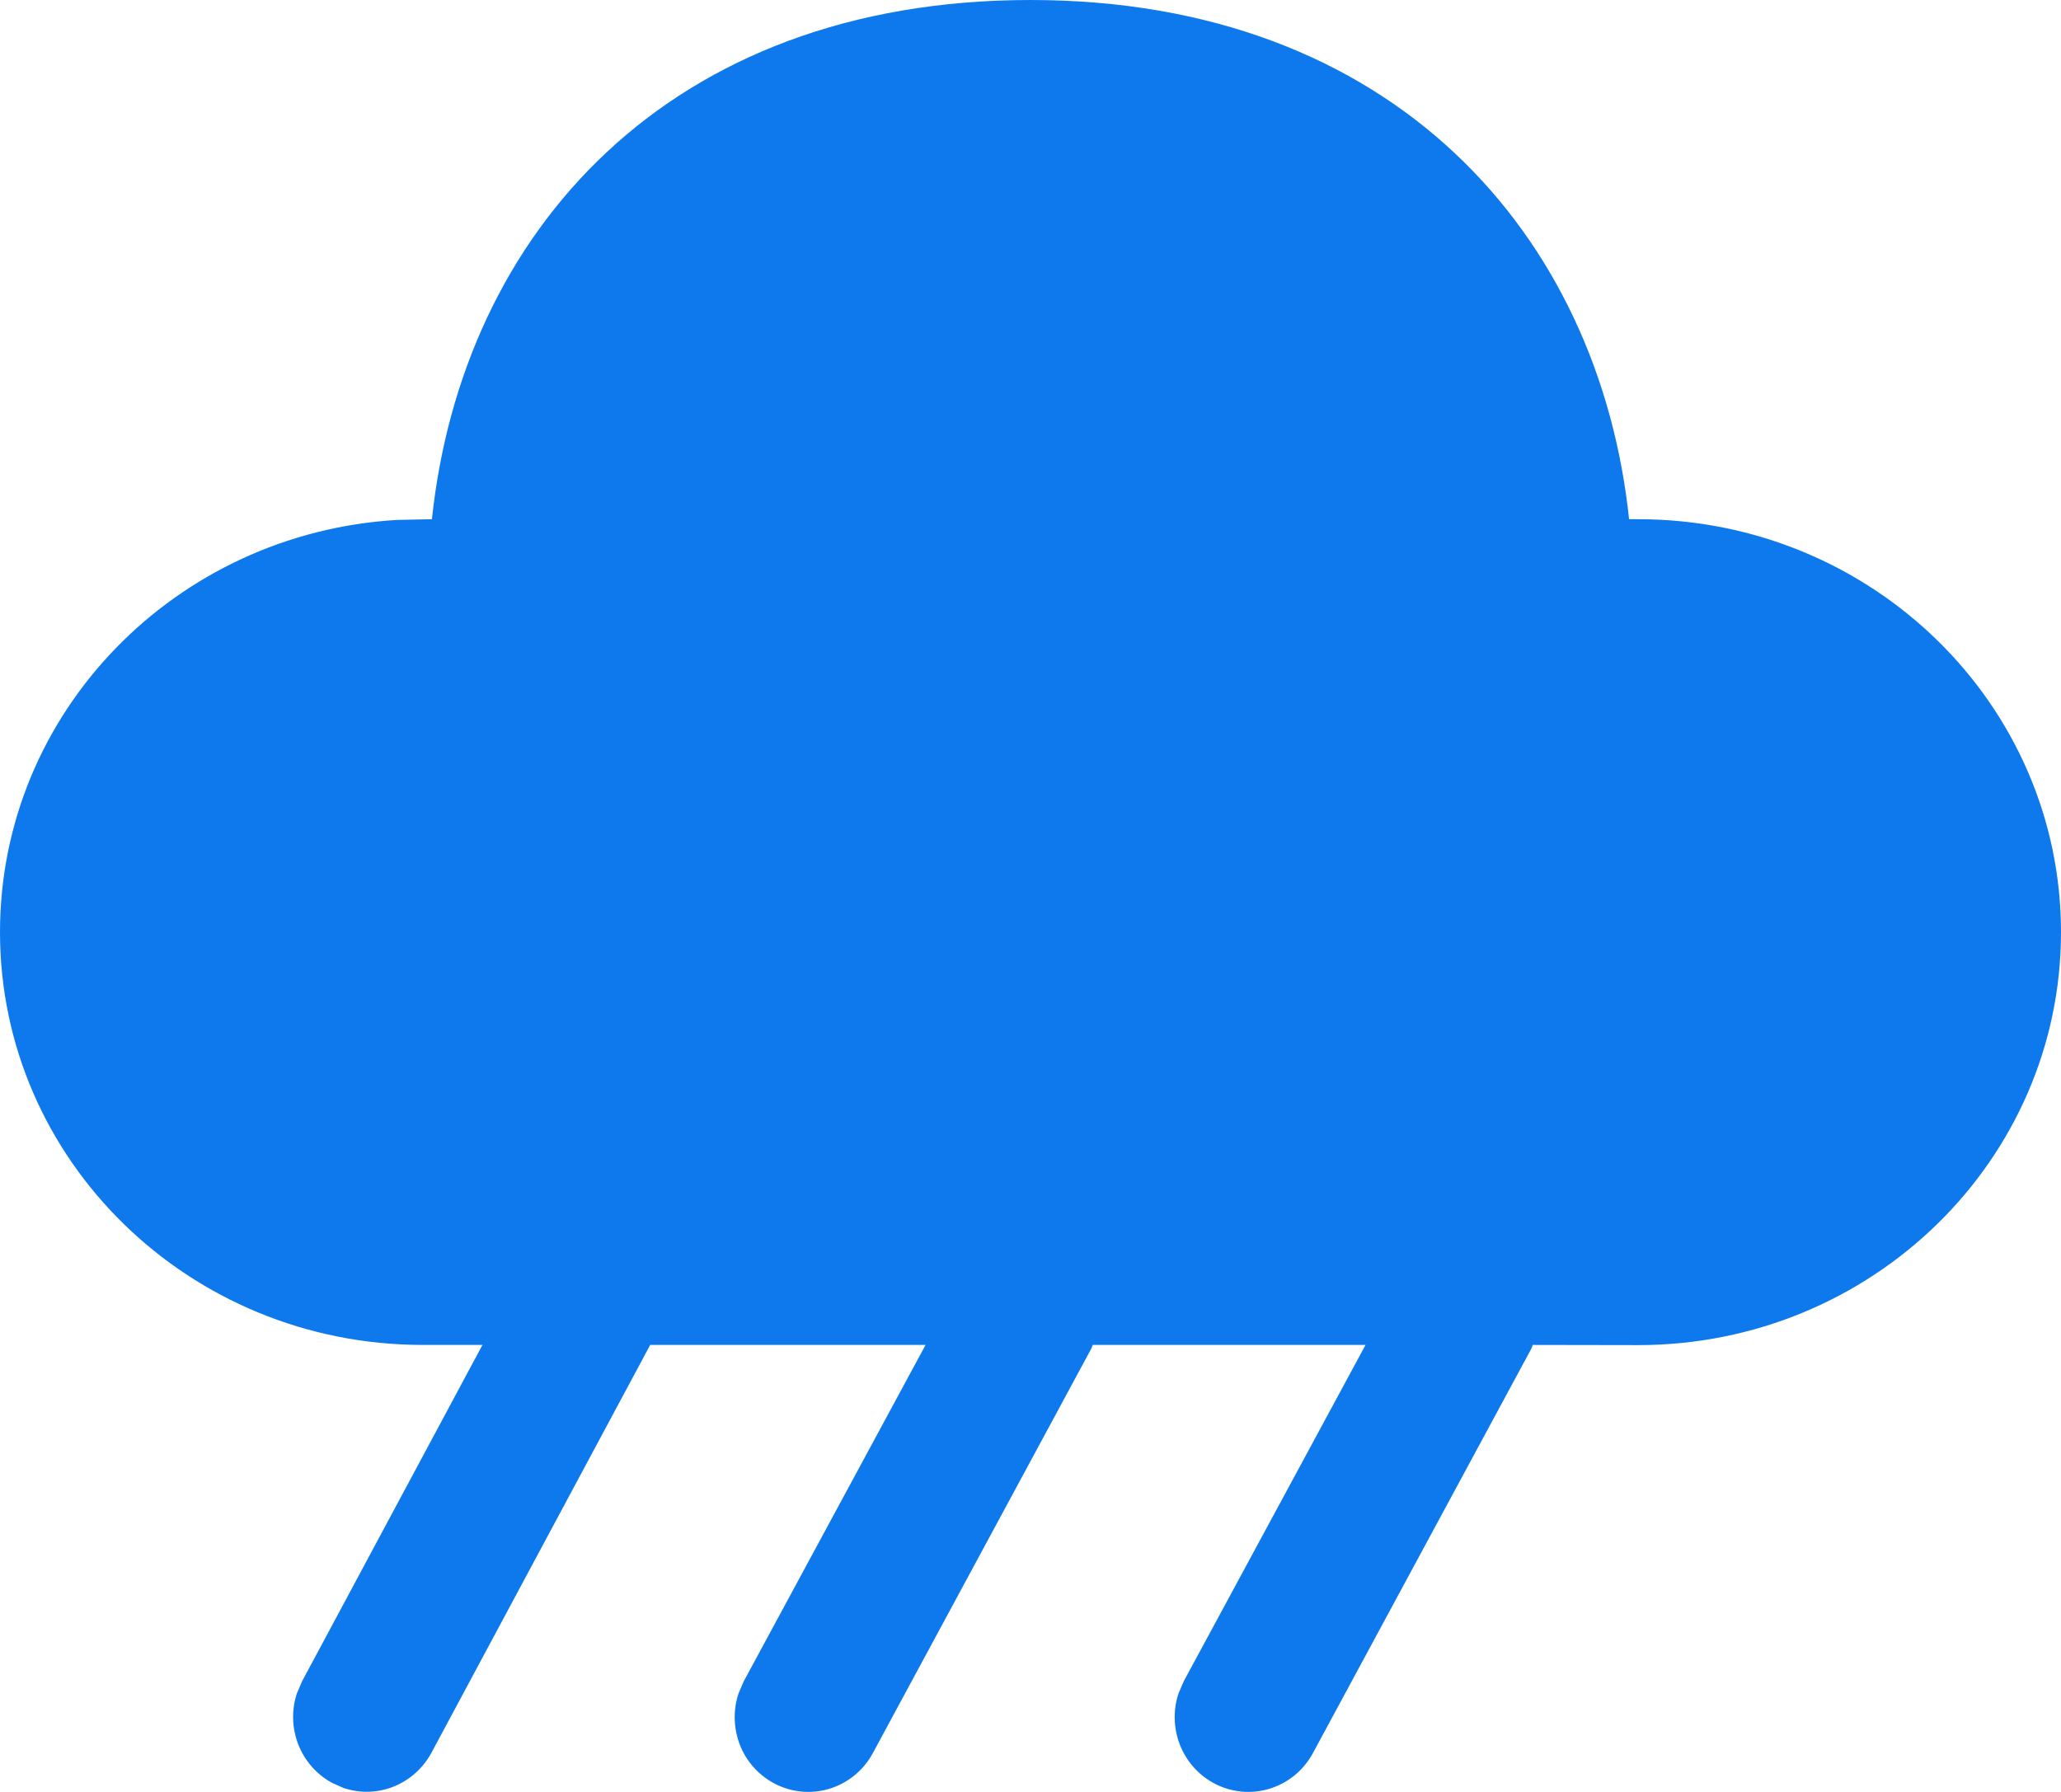 <svg width="23" height="20" viewBox="0 0 23 20" fill="none" xmlns="http://www.w3.org/2000/svg">
<path d="M11.5 0C15.55 0 17.846 2.624 18.18 5.795H18.282C20.887 5.795 23 7.859 23 10.404C23 12.948 20.887 15.013 18.282 15.013L17.105 15.011L17.089 15.053L14.653 19.564C14.555 19.747 14.393 19.886 14.199 19.954C14.005 20.022 13.793 20.014 13.604 19.931C13.416 19.848 13.265 19.697 13.181 19.507C13.097 19.316 13.086 19.101 13.151 18.903L13.21 18.765L15.239 15.011H12.195L12.178 15.053L9.742 19.564C9.644 19.747 9.482 19.886 9.288 19.954C9.094 20.022 8.882 20.014 8.694 19.931C8.505 19.848 8.354 19.697 8.27 19.507C8.187 19.316 8.176 19.101 8.241 18.903L8.3 18.765L10.329 15.011H7.256L4.814 19.564C4.721 19.735 4.573 19.868 4.394 19.94C4.215 20.012 4.017 20.017 3.834 19.956L3.7 19.896C3.531 19.802 3.4 19.652 3.329 19.471C3.258 19.289 3.252 19.089 3.312 18.903L3.371 18.765L5.384 15.011H4.718C2.113 15.011 0 12.95 0 10.404C0 7.952 1.958 5.949 4.431 5.803L4.82 5.795C5.157 2.604 7.452 0 11.5 0Z" fill="#0E79ED"/>
</svg>
